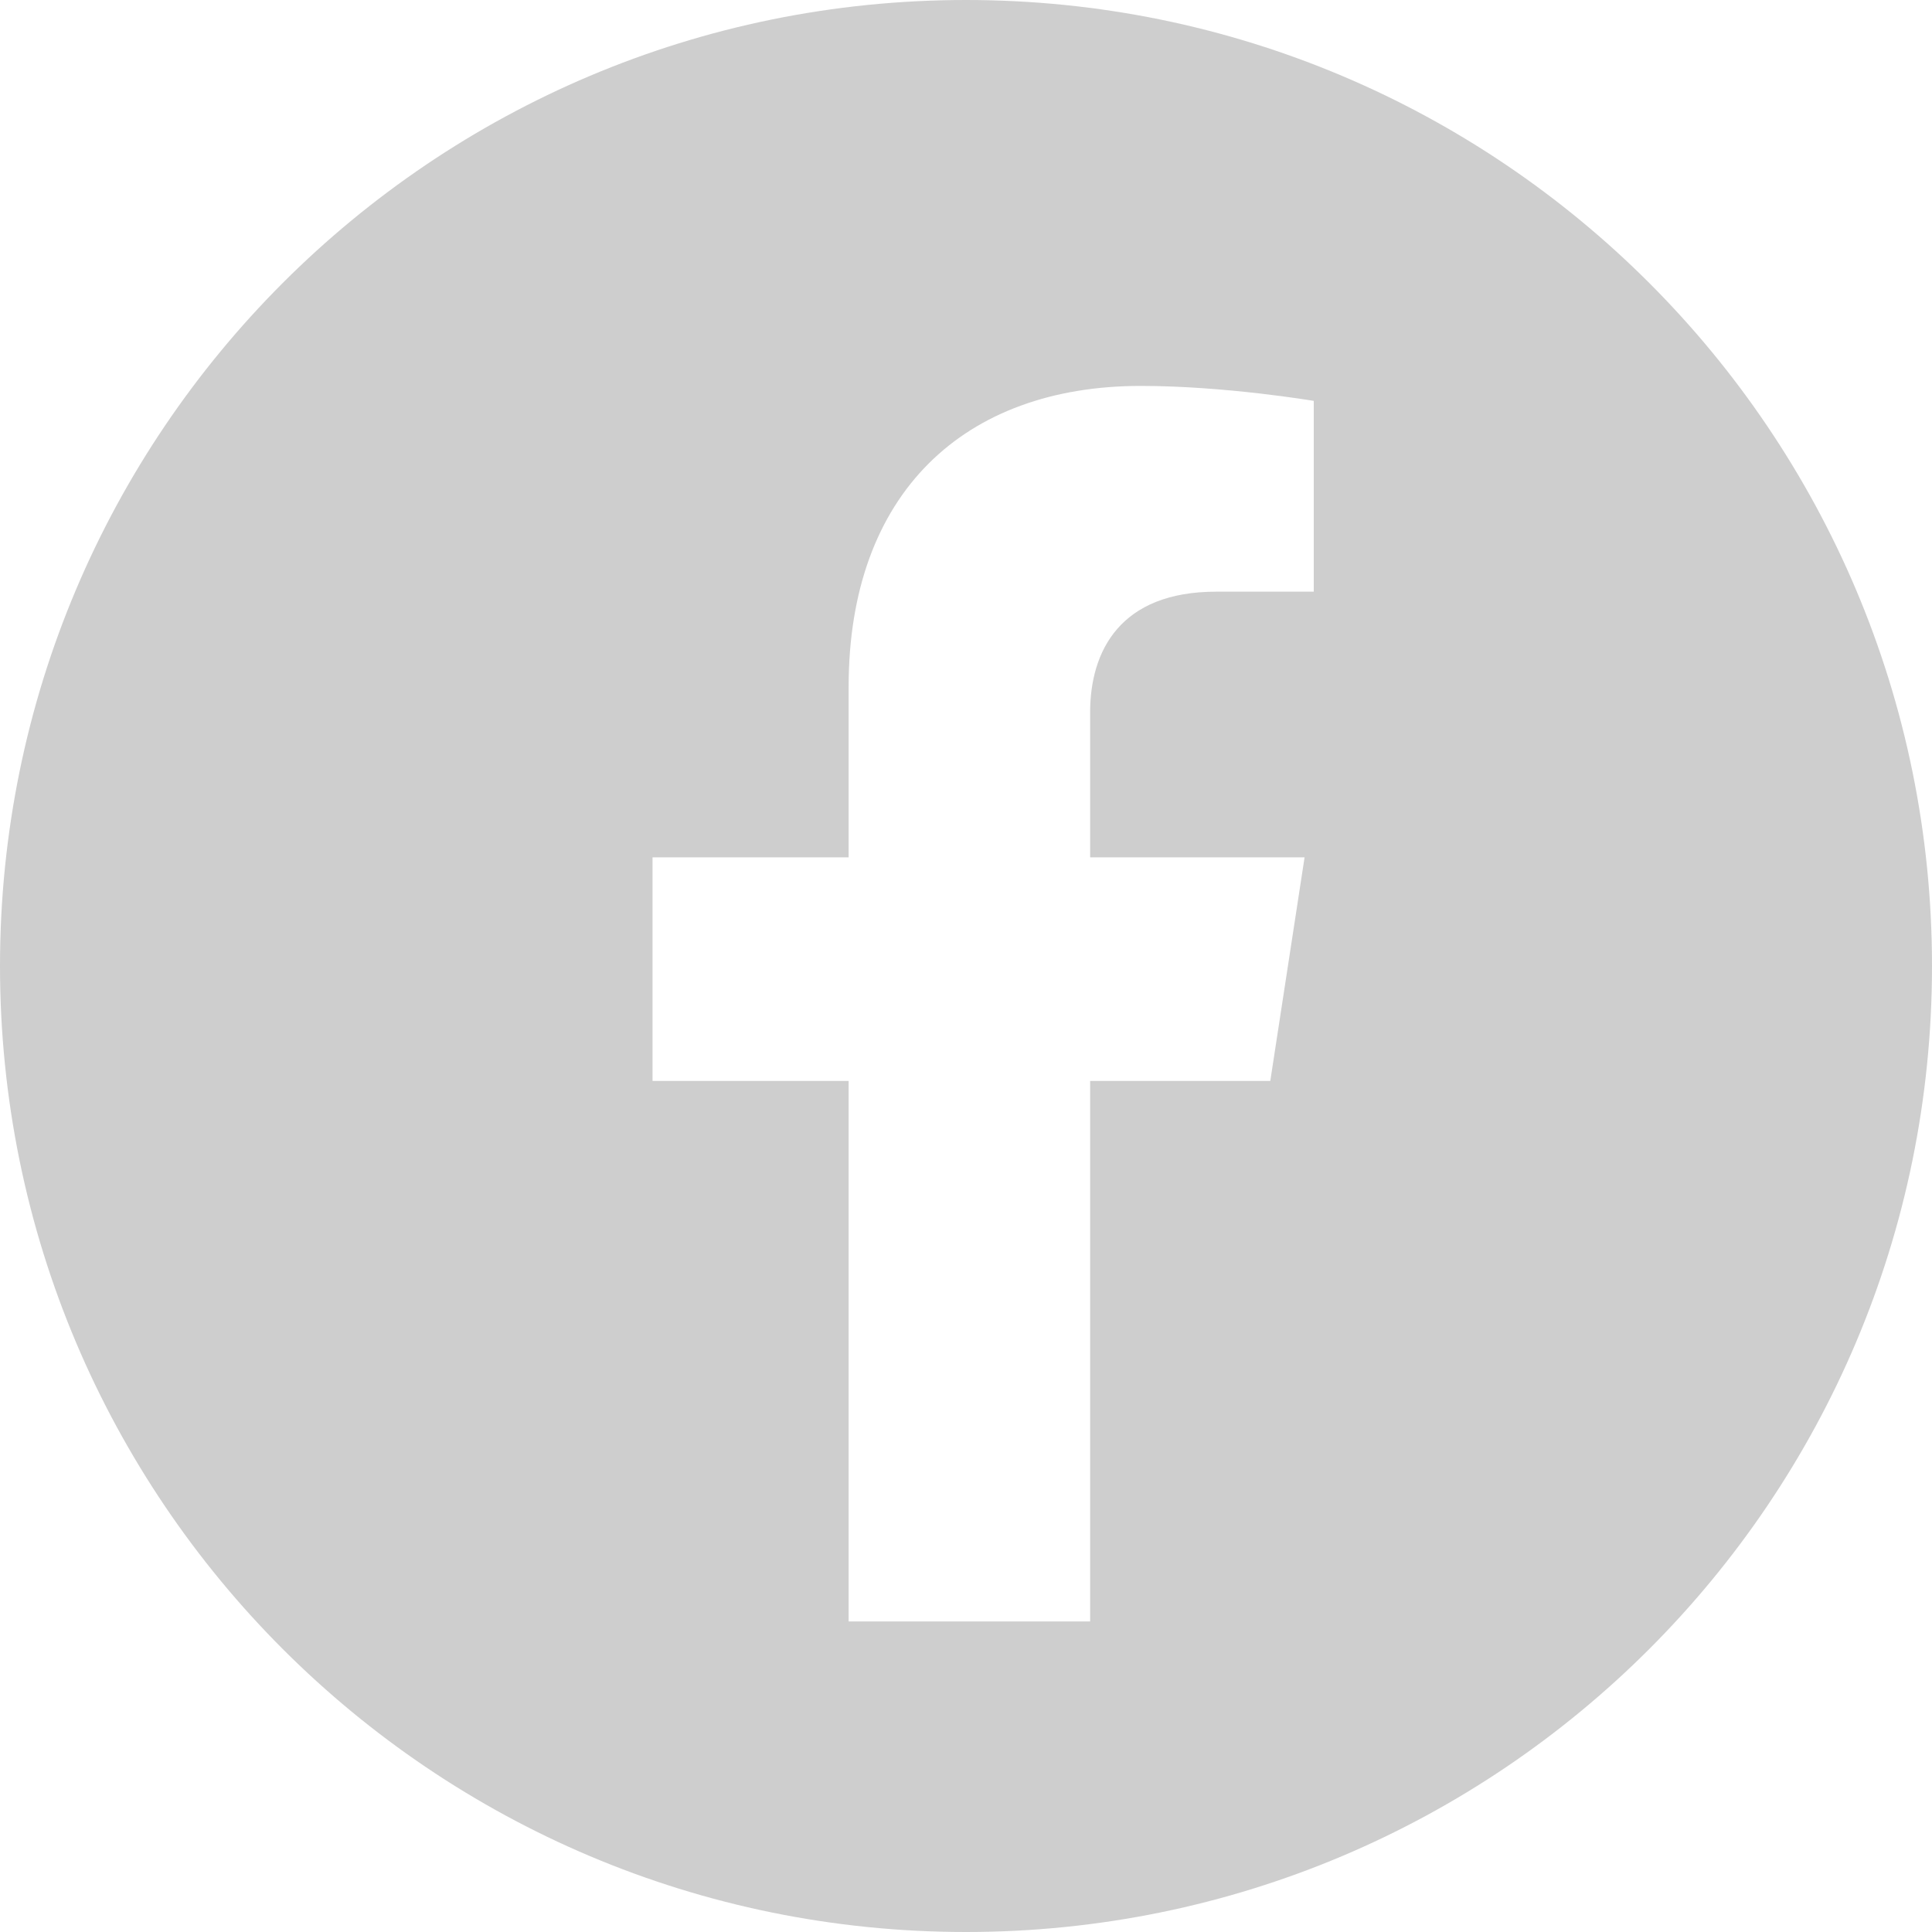 <?xml version="1.0" encoding="UTF-8"?>
<svg id="uuid-86e09b41-5611-4b82-9c42-b8ae9bf47ec0" data-name="图层 7" xmlns="http://www.w3.org/2000/svg" viewBox="0 0 40 40">
  <defs>
    <style>
      .uuid-dfc24ec0-4480-4914-9ce8-47dc60c086a1 {
        fill: #cecece;
        stroke-width: 0px;
      }
    </style>
  </defs>
  <path class="uuid-dfc24ec0-4480-4914-9ce8-47dc60c086a1" d="M20,0C8.95,0,0,8.95,0,20s8.95,20,20,20,20-8.95,20-20S31.05,0,20,0ZM27.2,12.25h-2.02c-1.99,0-2.61,1.23-2.61,2.5v3h4.44l-.71,4.63h-3.73v11.19h-5v-11.19h-4.06v-4.63h4.06v-3.53c0-4.01,2.39-6.23,6.05-6.23,1.75,0,3.58.31,3.58.31v3.94Z"/>
</svg>